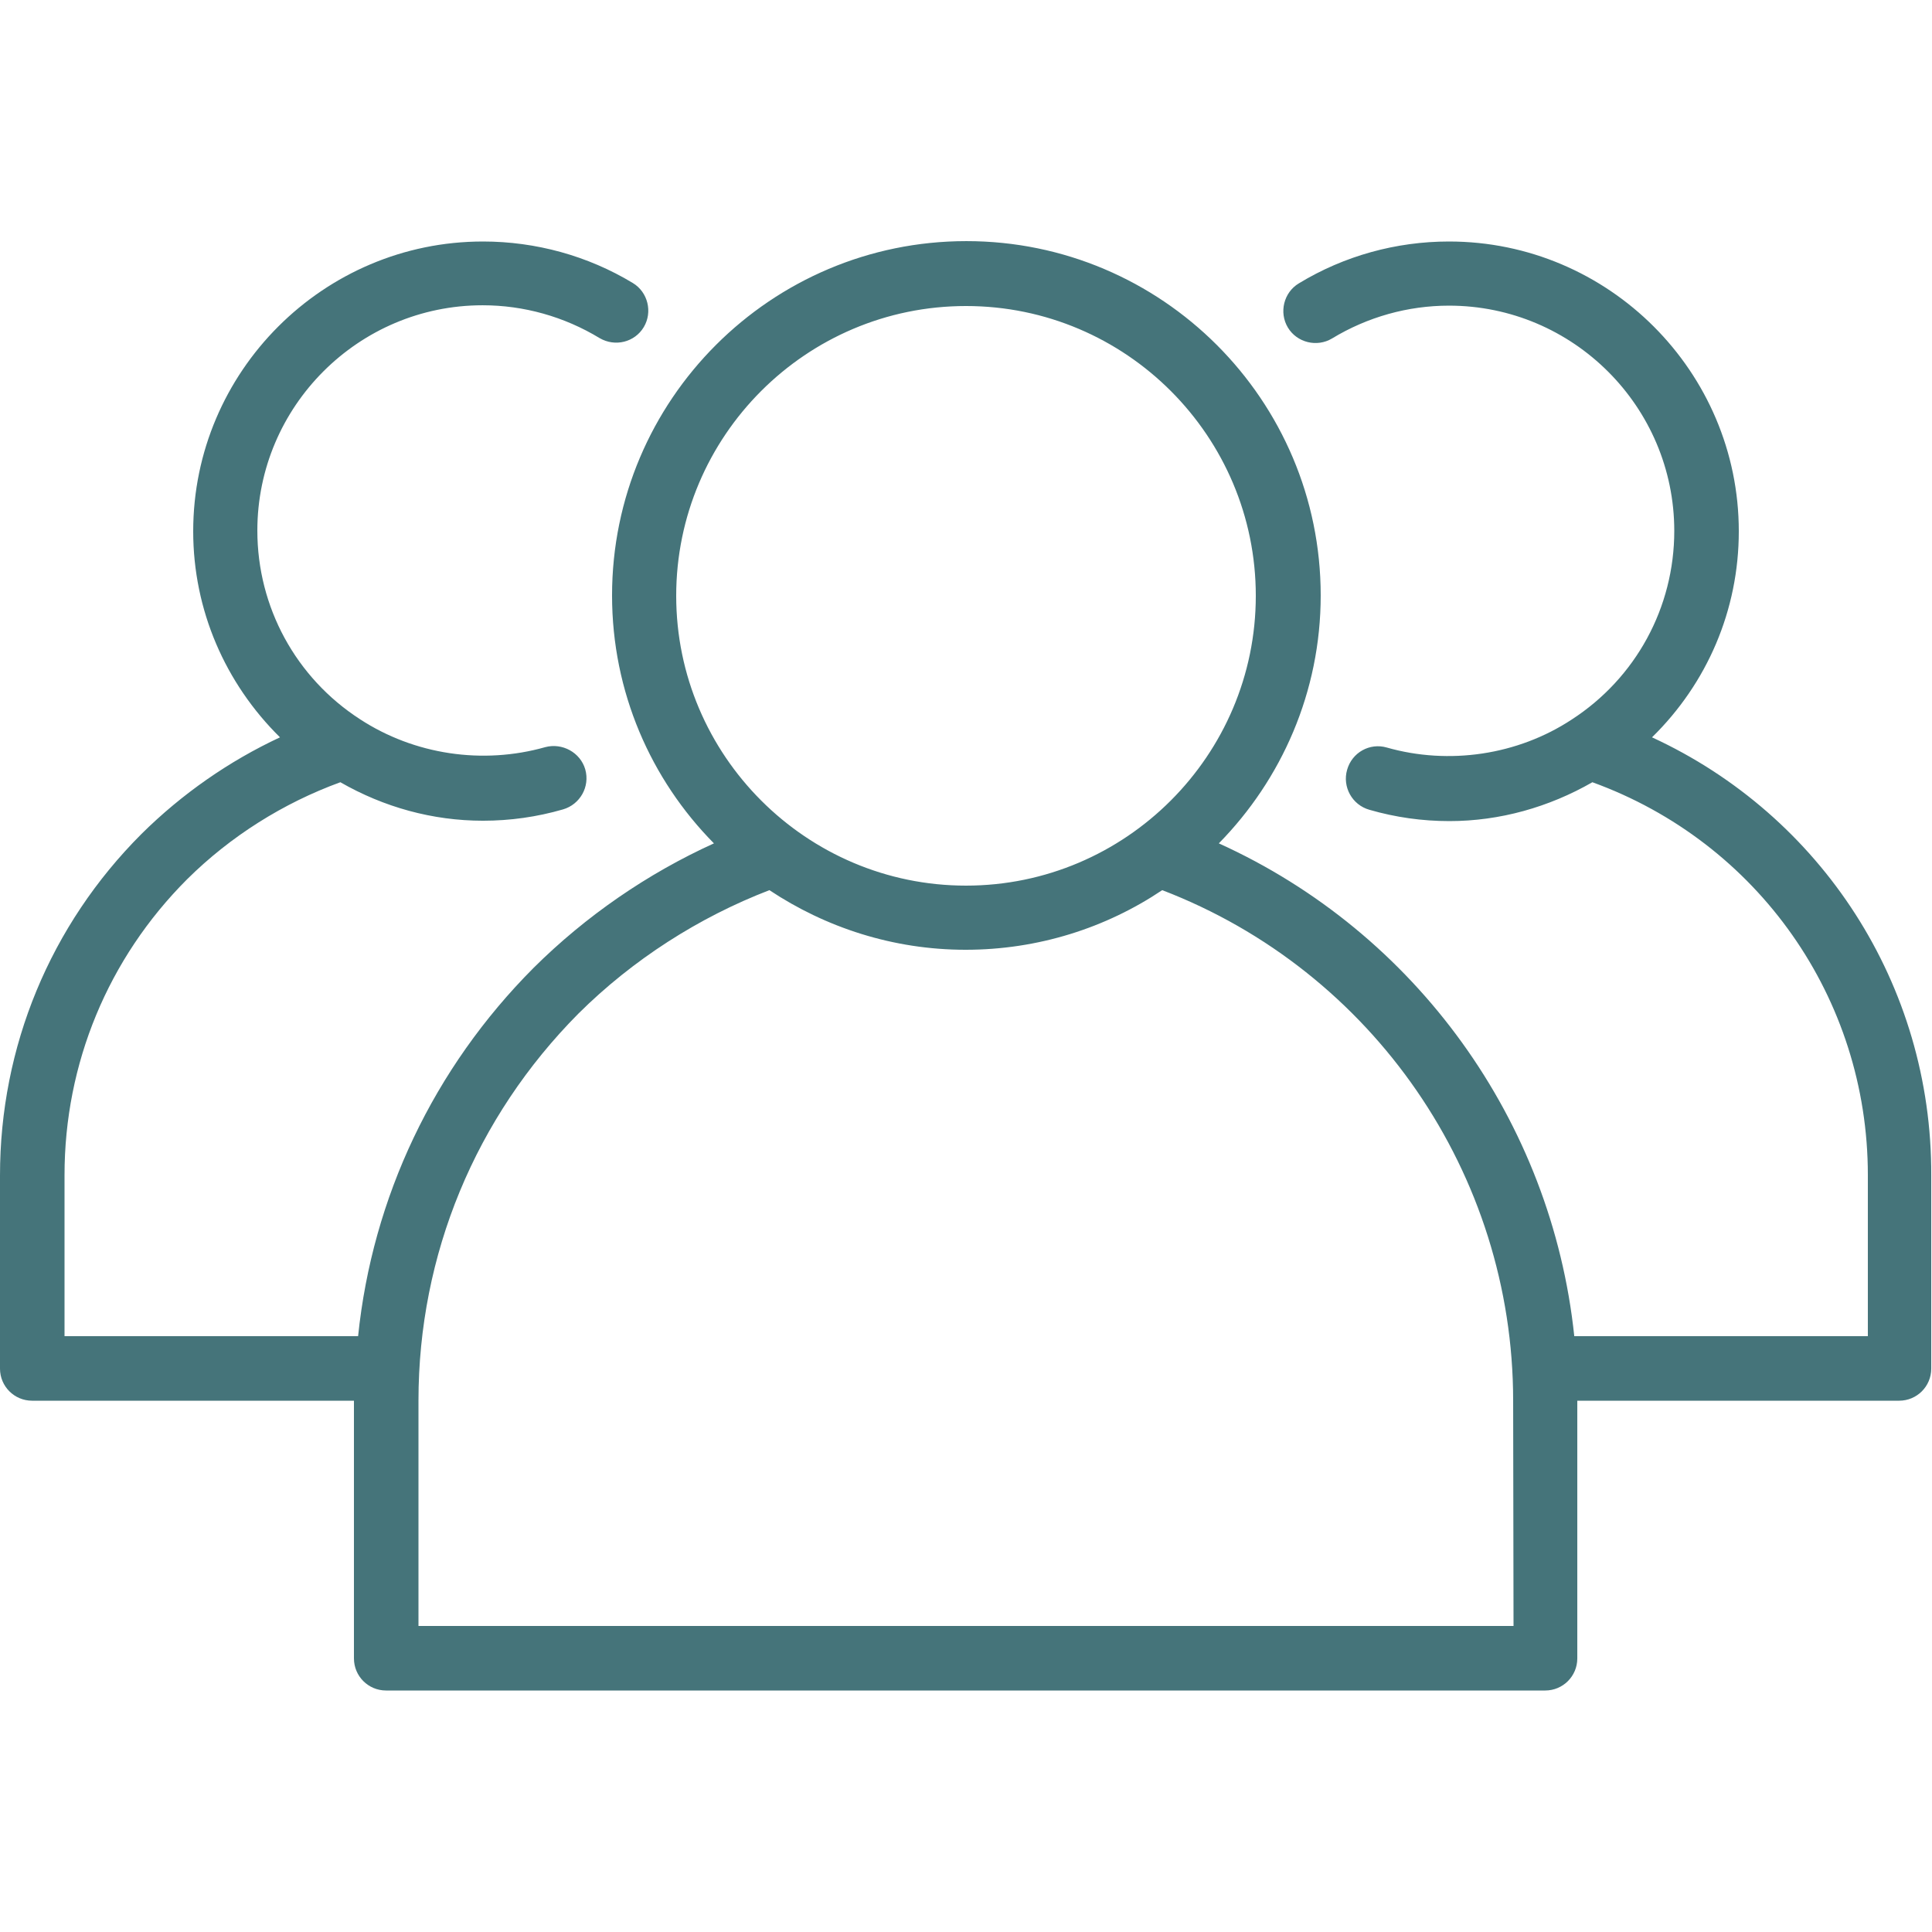 <?xml version="1.0" encoding="utf-8"?>
<!-- Generator: Adobe Illustrator 24.1.2, SVG Export Plug-In . SVG Version: 6.00 Build 0)  -->
<svg version="1.1" id="Capa_1" xmlns="http://www.w3.org/2000/svg" xmlns:xlink="http://www.w3.org/1999/xlink" x="0px" y="0px"
	 viewBox="0 0 512 512" style="enable-background:new 0 0 512 512;" xml:space="preserve">
<style type="text/css">
	.st0{fill:#45747A;}
</style>
<g>
	<g>
		<path class="st0" d="M437.8,195.4c14.6-14.3,23-33.7,23-54.6c0-42.3-34.5-76.8-76.8-76.8c-14,0-27.8,3.8-39.8,11.1
			c-4,2.4-5.3,7.7-2.9,11.7s7.7,5.3,11.7,2.9c9.4-5.7,20.1-8.7,31-8.7c32.9,0,59.7,26.8,59.7,59.7c0,20.3-10.2,39-27.2,50
			c-14.3,9.4-32.5,12.1-49,7.4c-4.5-1.3-9.2,1.3-10.5,5.9c-1.3,4.5,1.3,9.3,5.9,10.6c6.9,2,14,3,21.2,3c13.4,0,26.4-3.7,37.9-10.3
			c43.8,15.9,73,57.2,73,104.1v42.7h-77.8c-6-57-41.9-106.9-94.2-130.6c16.6-16.9,27-40.1,27-65.7c0-51.8-42.1-93.9-93.9-93.9
			s-93.9,42.1-93.9,93.9c0,25.6,10.3,48.8,27,65.7c-17.6,8-33.9,19.2-47.8,33c-26.5,26.6-42.7,60.8-46.5,97.6H17.1v-42.7
			c0-29.5,11.5-57.4,32.5-78.4c11.5-11.4,25.5-20.2,40.6-25.7c11.5,6.6,24.4,10.2,37.8,10.2c7.2,0,14.3-1,21.2-3
			c4.5-1.3,7.2-6,5.9-10.6c-1.3-4.5-6.1-7.1-10.6-5.9c-16.6,4.7-34.7,2-49.1-7.4c-17-11-27.2-29.7-27.2-50
			c0-32.9,26.8-59.7,59.7-59.7c10.9,0,21.6,3,31,8.7c4.1,2.4,9.3,1.1,11.7-2.9c2.4-4,1.1-9.3-2.9-11.7C155.8,67.8,142,64,128,64
			c-42.3,0-76.8,34.5-76.8,76.8c0,20.9,8.5,40.3,23,54.6c-13.5,6.3-26,15-36.7,25.6C13.3,245.2,0,277.4,0,311.5v51.2
			c0,4.7,3.8,8.5,8.5,8.5h85.3v68.3c0,4.7,3.8,8.5,8.5,8.5h307.2c4.7,0,8.5-3.8,8.5-8.5v-68.3h85.3c4.7,0,8.5-3.8,8.5-8.5v-51.2
			C512,261,482.7,216.1,437.8,195.4z M179.2,157.9c0-42.3,34.4-76.8,76.8-76.8s76.8,34.5,76.8,76.8s-34.5,76.8-76.8,76.8
			S179.2,200.2,179.2,157.9z M401.1,430.9H110.9v-59.7c0-38.7,15.1-75.1,42.4-102.6c14.4-14.3,31.9-25.5,50.6-32.7
			c14.9,9.9,32.8,15.8,52,15.8c19.2,0,37.2-5.8,52.1-15.8c55.8,21.4,93,75.2,93,135.3L401.1,430.9L401.1,430.9z"/>
	</g>
</g>
</svg>
